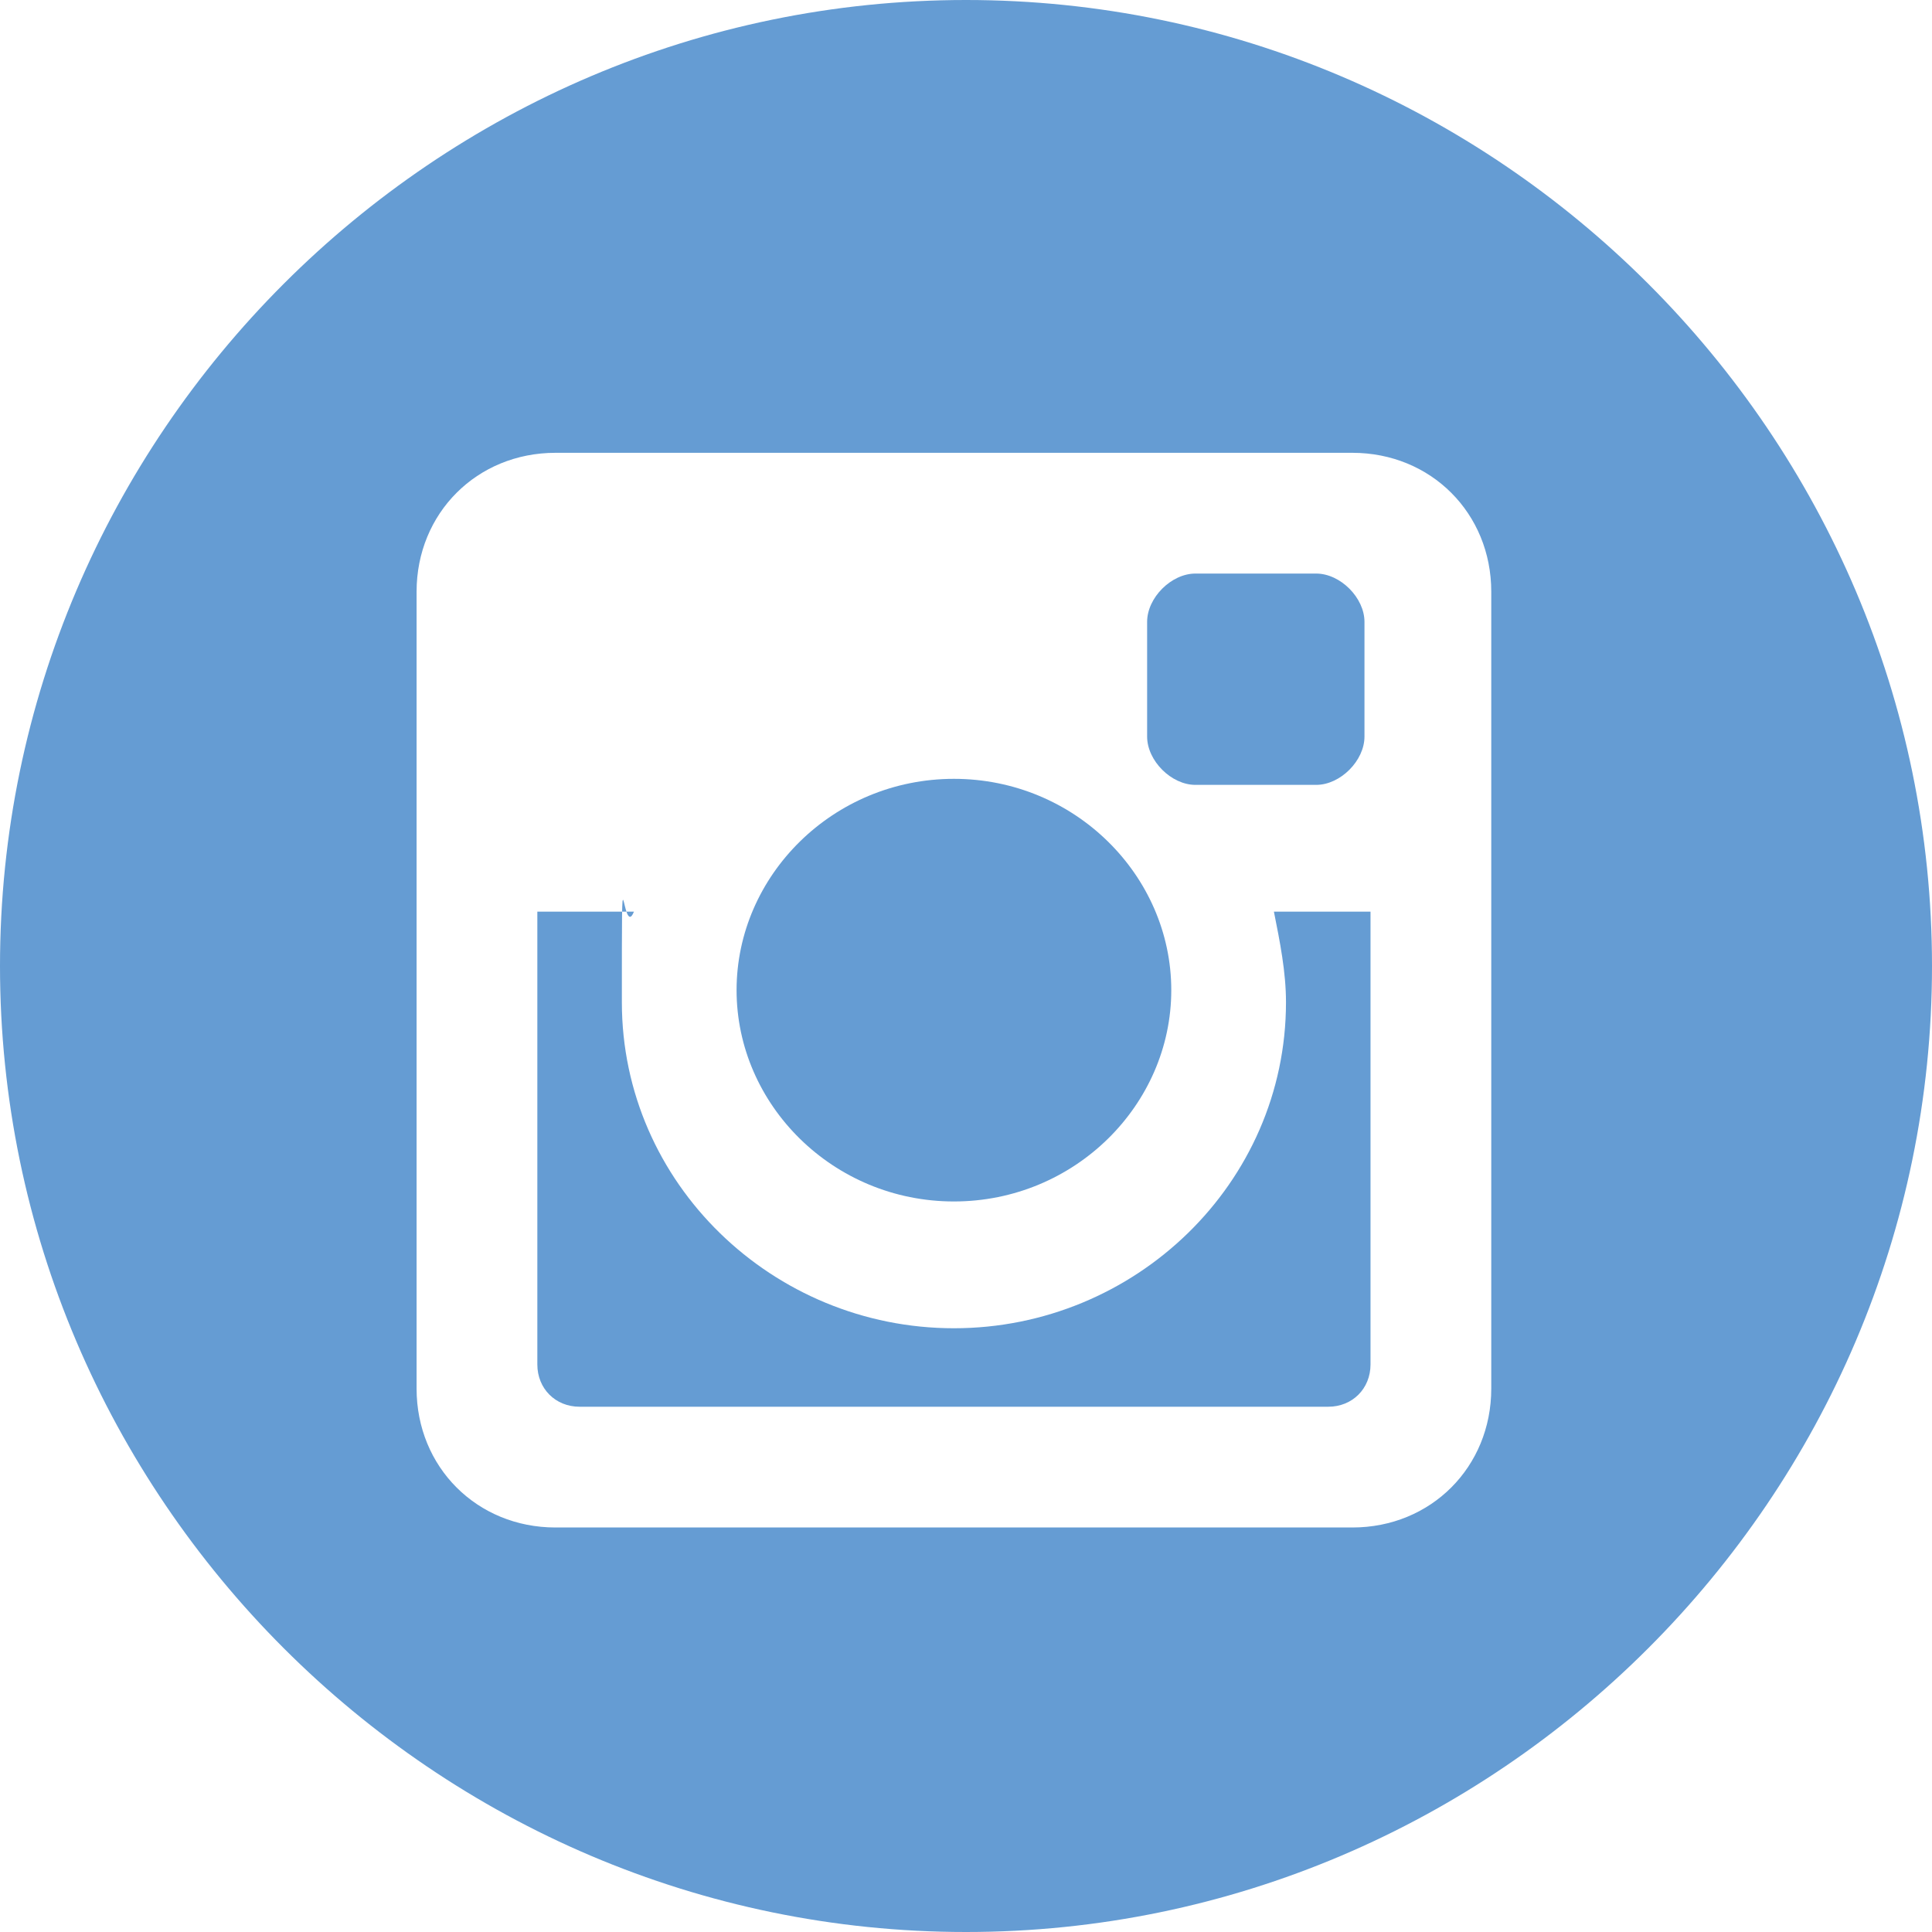 <?xml version="1.0" encoding="UTF-8"?>
<svg id="Layer_2" data-name="Layer 2" xmlns="http://www.w3.org/2000/svg" version="1.1" viewBox="0 0 32 32">
  <defs>
    <style>
      .cls-1 {
        fill: #659cd3;
        stroke-width: 0px;
      }
    </style>
  </defs>
  <g id="header">
    <path class="cls-1" d="M21.3,16.6c0,3-2.5,5.4-5.5,5.4s-5.5-2.4-5.5-5.4,0-1,.2-1.5h-1.6v7.5c0,.4.3.7.7.7h12.4c.4,0,.7-.3.7-.7v-7.5h-1.6c.1.5.2,1,.2,1.5h0Z"/>
    <path class="cls-1" d="M19.8,9.5h2c.4,0,.8.4.8.8v1.9c0,.4-.4.8-.8.8h-2c-.4,0-.8-.4-.8-.8v-1.9c0-.4.4-.8.8-.8Z"/>
    <path class="cls-1" d="M15.8,19.9c2,0,3.6-1.6,3.6-3.5s-1.6-3.5-3.6-3.5-3.6,1.6-3.6,3.5,1.6,3.5,3.6,3.5Z"/>
    <path class="cls-1" d="M16,0C7.2,0,0,7.2,0,16s7.2,16,16,16,16-7.2,16-16S24.8,0,16,0ZM24.7,23c0,1.3-1,2.3-2.3,2.3h-13.2c-1.3,0-2.3-1-2.3-2.3v-13.2c0-1.3,1-2.3,2.3-2.3h13.2c1.3,0,2.3,1,2.3,2.3,0,0,0,13.2,0,13.2Z"/>
  </g>
</svg>